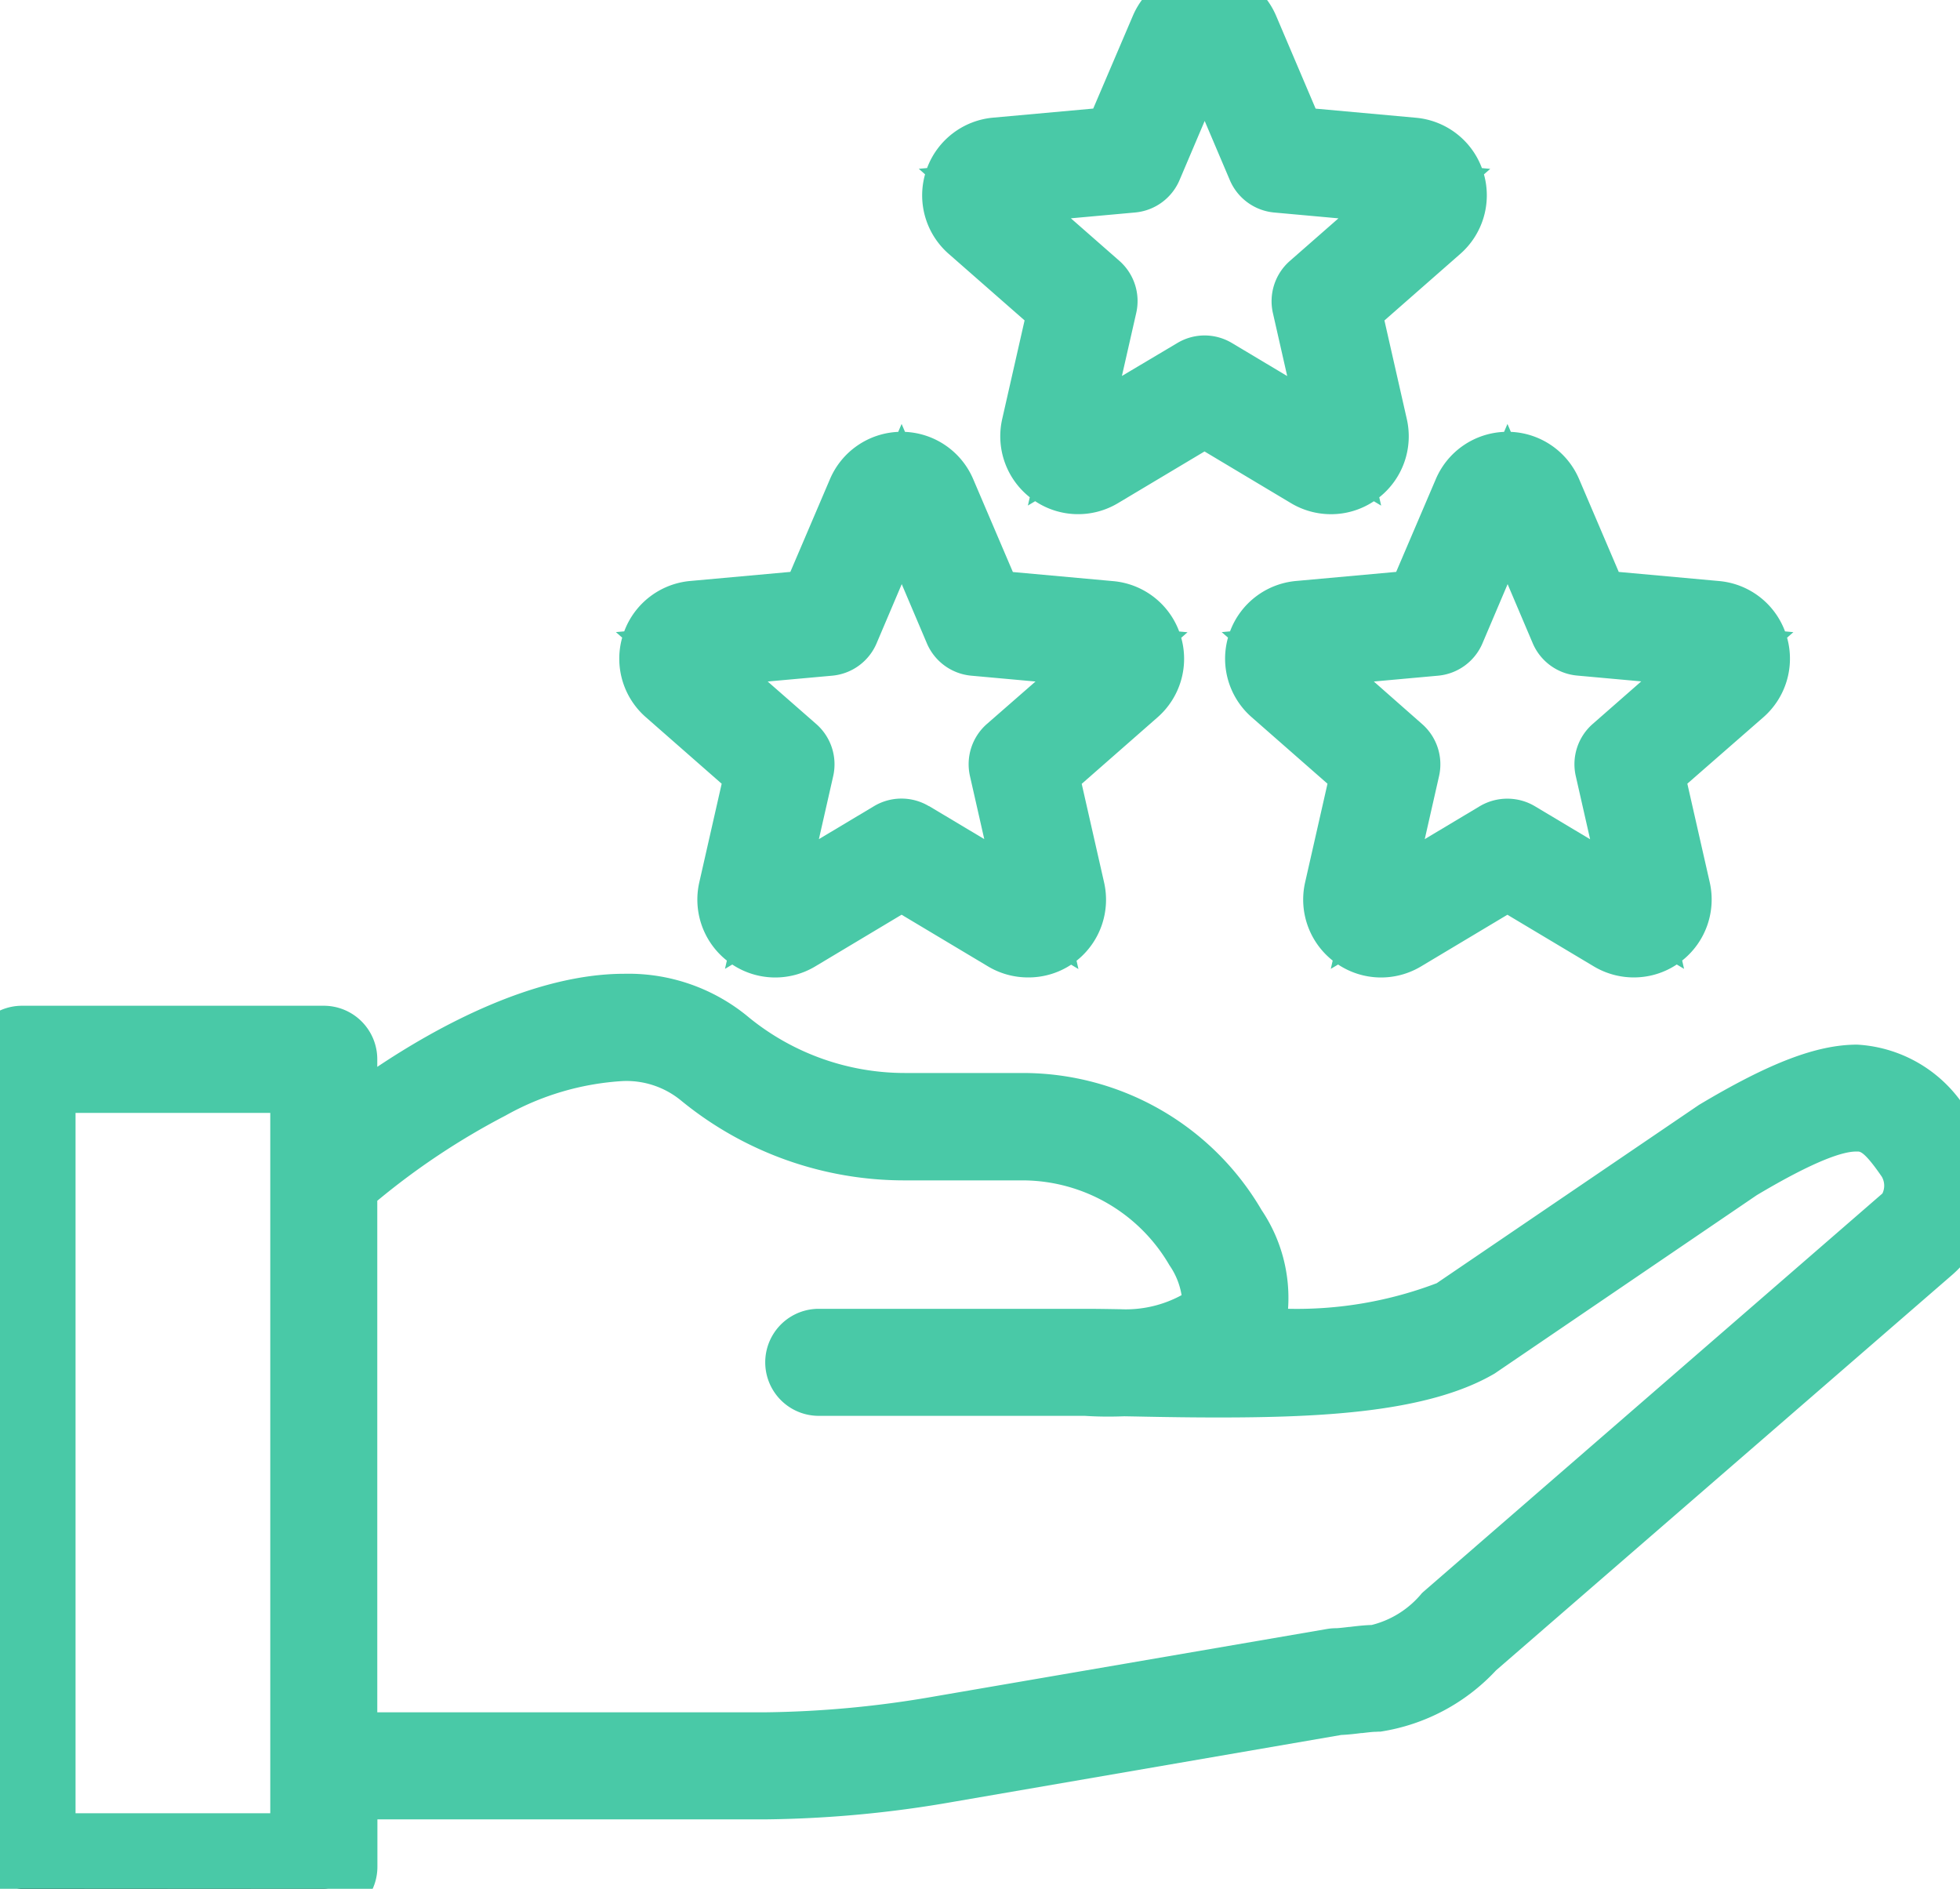 <svg xmlns="http://www.w3.org/2000/svg" xmlns:xlink="http://www.w3.org/1999/xlink" width="62.273" height="60" viewBox="0 0 62.273 60"><defs><clipPath id="a"><rect width="62.273" height="60" fill="none" stroke="#49c9a7" stroke-width="2"/></clipPath></defs><g clip-path="url(#a)"><path d="M.7,60a.7.7,0,0,1-.7-.7V33.649a.7.7,0,0,1,.7-.7h9.587a.7.7,0,0,1,.7.7v2.167l.956-.68c1.68-1.2,4.941-3.2,7.9-3.2A4.991,4.991,0,0,1,23.177,33.1a8.828,8.828,0,0,0,5.586,1.98H32.5a7.794,7.794,0,0,1,6.727,3.869,3.679,3.679,0,0,1,.631,2.867l-.23.8.83-.027c2.824-.088,4.692-.408,5.711-.976l8.326-5.663c2.063-1.233,3.445-1.774,4.516-1.774,1.055,0,1.884.554,2.772,1.852a2.867,2.867,0,0,1-.408,3.707L46.858,52.323a5.393,5.393,0,0,1-3.1,1.689l-.071,0a5.171,5.171,0,0,0-.529.047c-.2.024-.4.051-.613.058l-.041,0L30.127,56.249a35.528,35.528,0,0,1-5.86.545H10.991v2.5a.7.7,0,0,1-.7.7Zm.7-1.4H9.587V34.352H1.4ZM19.791,33.335a9.594,9.594,0,0,0-4.173,1.2,23.866,23.866,0,0,0-4.288,2.85.813.813,0,0,1-.069.051l-.269.18V55.39H24.266a34.155,34.155,0,0,0,5.626-.524l12.435-2.137a.7.7,0,0,1,.119-.011,5.224,5.224,0,0,0,.53-.048c.2-.025.423-.053.645-.058l.063-.005a3.961,3.961,0,0,0,2.194-1.292L60.453,38.677a1.484,1.484,0,0,0,.164-1.856c-.622-.908-1-1.209-1.539-1.241l-.1,0c-.479,0-1.384.16-3.7,1.541L46.956,42.78c-1.895,1.1-5.231,1.244-8.251,1.244-.84,0-1.7-.012-2.572-.031l-.415-.008c-.2.008-.363.011-.507.011-.31,0-.557-.012-.709-.024l-8.487,0a.7.7,0,1,1,0-1.4H34.5c.332,0,.7.006,1.113.014.88-.045,2.352-.224,2.8-.944.325-.526-.037-1.358-.4-1.962A6.4,6.4,0,0,0,32.5,36.49H28.763A10.2,10.2,0,0,1,22.295,34.2a3.723,3.723,0,0,0-2.5-.86m32.118-3.286a1.472,1.472,0,0,1-.759-.211l-3.256-1.946-3.259,1.947a1.474,1.474,0,0,1-2.194-1.592l.843-3.712-2.857-2.506a1.475,1.475,0,0,1,.837-2.579l3.78-.343,1.495-3.5a1.475,1.475,0,0,1,2.711,0l1.5,3.5,3.778.343a1.475,1.475,0,0,1,.837,2.58l-2.856,2.5.842,3.711a1.476,1.476,0,0,1-1.437,1.8m-4.014-3.678a.706.706,0,0,1,.36.1l3.759,2.248-.971-4.281a.7.7,0,0,1,.221-.683l3.3-2.891-4.361-.4a.7.7,0,0,1-.582-.423L47.894,16.01,46.17,20.045a.7.7,0,0,1-.582.423l-4.361.4,3.3,2.891a.7.7,0,0,1,.222.683l-.971,4.28,3.76-2.247a.706.706,0,0,1,.36-.1M32.659,30.049a1.469,1.469,0,0,1-.758-.211l-3.256-1.946-3.259,1.947a1.474,1.474,0,0,1-2.194-1.592l.843-3.712-2.857-2.506a1.475,1.475,0,0,1,.837-2.579l3.78-.343,1.494-3.5a1.475,1.475,0,0,1,2.712,0l1.495,3.5,3.778.343a1.475,1.475,0,0,1,.837,2.58l-2.856,2.5.842,3.711a1.476,1.476,0,0,1-1.438,1.8m-4.014-3.678a.716.716,0,0,1,.361.1l3.758,2.248-.971-4.281a.7.7,0,0,1,.221-.683l3.3-2.891-4.361-.4a.7.7,0,0,1-.582-.423L28.645,16.01l-1.724,4.034a.7.7,0,0,1-.582.423l-4.361.4,3.3,2.891a.7.7,0,0,1,.222.683l-.971,4.28,3.76-2.247a.706.706,0,0,1,.359-.1M42.283,15.334a1.469,1.469,0,0,1-.758-.211l-3.256-1.946L35.01,15.124a1.474,1.474,0,0,1-2.194-1.591L33.66,9.82,30.8,7.315a1.476,1.476,0,0,1,.837-2.579l3.78-.343L36.914.9a1.474,1.474,0,0,1,2.711,0l1.5,3.5,3.778.343a1.475,1.475,0,0,1,.837,2.58l-2.856,2.5.842,3.711a1.476,1.476,0,0,1-1.438,1.8M38.27,11.656a.7.7,0,0,1,.36.1L42.389,14l-.971-4.28a.7.7,0,0,1,.221-.683l3.3-2.891-4.361-.4a.7.7,0,0,1-.582-.423L38.27,1.3,36.546,5.329a.7.7,0,0,1-.582.423l-4.361.4L34.9,9.04a.7.7,0,0,1,.222.683L34.15,14l3.76-2.247a.7.7,0,0,1,.36-.1" transform="translate(0)"/><path d="M10.289,61H.7A1.7,1.7,0,0,1-1,59.3V33.649a1.7,1.7,0,0,1,1.7-1.7h9.587a1.7,1.7,0,0,1,1.7,1.7v.241c1.889-1.263,4.962-2.957,7.853-2.957a5.966,5.966,0,0,1,3.97,1.4,7.849,7.849,0,0,0,4.949,1.752H32.5a8.785,8.785,0,0,1,7.585,4.357,4.99,4.99,0,0,1,.839,3.133,12.494,12.494,0,0,0,4.722-.812L53.977,35.1c2.247-1.343,3.751-1.916,5.03-1.916a4.373,4.373,0,0,1,3.6,2.287l0,.007a3.96,3.96,0,0,1,.64,2.64A3.611,3.611,0,0,1,62.022,40.5L47.533,53.06a6.327,6.327,0,0,1-3.671,1.947l-.028,0c-.051,0-.1.006-.144.006s-.141.007-.407.04l-.034,0c-.19.024-.405.05-.636.06L30.3,57.235a36.517,36.517,0,0,1-6.03.56H11.991v1.5A1.7,1.7,0,0,1,10.289,61ZM2.4,57.6H8.587V35.352H2.4Zm9.587-3.206H24.266a33.18,33.18,0,0,0,5.461-.511l12.431-2.136a1.709,1.709,0,0,1,.288-.025c.037,0,.139-.007.409-.04l.021,0c.207-.025.44-.054.693-.062h.009a3,3,0,0,0,1.6-1.013l.044-.04L59.808,37.912a.57.57,0,0,0-.019-.532c-.516-.752-.675-.8-.757-.8l-.063,0c-.388,0-1.249.252-3.152,1.385l-8.328,5.666-.031.018c-2.089,1.212-5.442,1.379-8.753,1.379-.758,0-1.582-.01-2.593-.031l-.385-.007c-.19.007-.355.01-.517.01-.339,0-.6-.014-.745-.024l-8.452,0a1.7,1.7,0,0,1,0-3.4H34.5c.326,0,.676.006,1.1.013a3.708,3.708,0,0,0,1.941-.447,2.309,2.309,0,0,0-.383-.946,5.41,5.41,0,0,0-4.663-2.7H28.763a11.189,11.189,0,0,1-7.1-2.516l-.022-.018a2.73,2.73,0,0,0-1.854-.621,8.643,8.643,0,0,0-3.723,1.095,22.968,22.968,0,0,0-4.077,2.708ZM51.908,31.049a2.473,2.473,0,0,1-1.274-.353l-2.741-1.638L45.148,30.7a2.469,2.469,0,0,1-2.634-.061l-.232.138.06-.263a2.471,2.471,0,0,1-.876-2.485l.711-3.133-2.409-2.113a2.468,2.468,0,0,1-.752-2.528l-.2-.175.265-.024a2.474,2.474,0,0,1,2.091-1.6l3.187-.289,1.26-2.948a2.472,2.472,0,0,1,2.168-1.5l.108-.252.108.252a2.474,2.474,0,0,1,2.166,1.495l1.262,2.954,3.183.289a2.469,2.469,0,0,1,2.1,1.6l.265.024-.2.176a2.473,2.473,0,0,1-.755,2.529L53.61,24.894l.711,3.131a2.474,2.474,0,0,1-.875,2.488l.06.264-.232-.139A2.458,2.458,0,0,1,51.908,31.049Zm-4.014-5.678a1.706,1.706,0,0,1,.871.239l1.756,1.05-.454-2A1.7,1.7,0,0,1,50.6,23l1.546-1.355-2.039-.185A1.7,1.7,0,0,1,48.7,20.439l-.8-1.883-.8,1.882a1.7,1.7,0,0,1-1.412,1.026l-2.039.185L45.183,23a1.7,1.7,0,0,1,.538,1.656l-.454,2,1.754-1.049A1.709,1.709,0,0,1,47.894,25.371ZM32.659,31.049a2.469,2.469,0,0,1-1.274-.354l-2.74-1.638L25.9,30.7a2.469,2.469,0,0,1-2.634-.061l-.232.138.06-.263a2.47,2.47,0,0,1-.876-2.486l.711-3.132-2.409-2.113a2.468,2.468,0,0,1-.752-2.528l-.2-.175.265-.024a2.473,2.473,0,0,1,2.091-1.6l3.187-.289,1.259-2.948a2.474,2.474,0,0,1,2.168-1.5l.108-.252.108.252a2.473,2.473,0,0,1,2.166,1.5l1.261,2.952,3.184.289a2.469,2.469,0,0,1,2.1,1.6l.265.024-.2.176a2.473,2.473,0,0,1-.755,2.529l-2.407,2.111.711,3.131a2.473,2.473,0,0,1-.875,2.488l.06.264-.232-.139A2.456,2.456,0,0,1,32.659,31.049Zm-8.268-9.4L25.934,23a1.7,1.7,0,0,1,.538,1.656l-.454,2,1.754-1.049a1.7,1.7,0,0,1,1.739,0l.008,0,1.753,1.048-.454-2A1.7,1.7,0,0,1,31.353,23L32.9,21.649l-2.039-.185a1.7,1.7,0,0,1-1.411-1.025l-.8-1.883-.8,1.882a1.7,1.7,0,0,1-1.412,1.026Zm17.893-5.315a2.47,2.47,0,0,1-1.274-.355l-2.74-1.638-2.746,1.64a2.466,2.466,0,0,1-2.635-.06l-.231.138.06-.263a2.472,2.472,0,0,1-.876-2.486l.711-3.132-2.41-2.113a2.469,2.469,0,0,1-.752-2.528l-.2-.175.264-.024a2.475,2.475,0,0,1,2.091-1.6l3.188-.289L35.994.5A2.473,2.473,0,0,1,38.162-1l.108-.252L38.377-1A2.473,2.473,0,0,1,40.544.5L41.8,3.451l3.183.289a2.472,2.472,0,0,1,2.1,1.6l.265.024-.2.175a2.475,2.475,0,0,1-.755,2.529L43.986,10.18l.711,3.131a2.472,2.472,0,0,1-.875,2.487l.06.264-.232-.139A2.452,2.452,0,0,1,42.283,16.334ZM38.27,10.656a1.7,1.7,0,0,1,.877.244l1.75,1.046-.454-2a1.7,1.7,0,0,1,.537-1.656l1.545-1.354-2.039-.185a1.7,1.7,0,0,1-1.411-1.027l-.8-1.882-.8,1.882a1.7,1.7,0,0,1-1.412,1.026l-2.039.185,1.544,1.354A1.7,1.7,0,0,1,36.1,9.943l-.455,2L37.4,10.9A1.692,1.692,0,0,1,38.27,10.656Z" transform="translate(0)" fill="#49c9a7"/></g></svg>